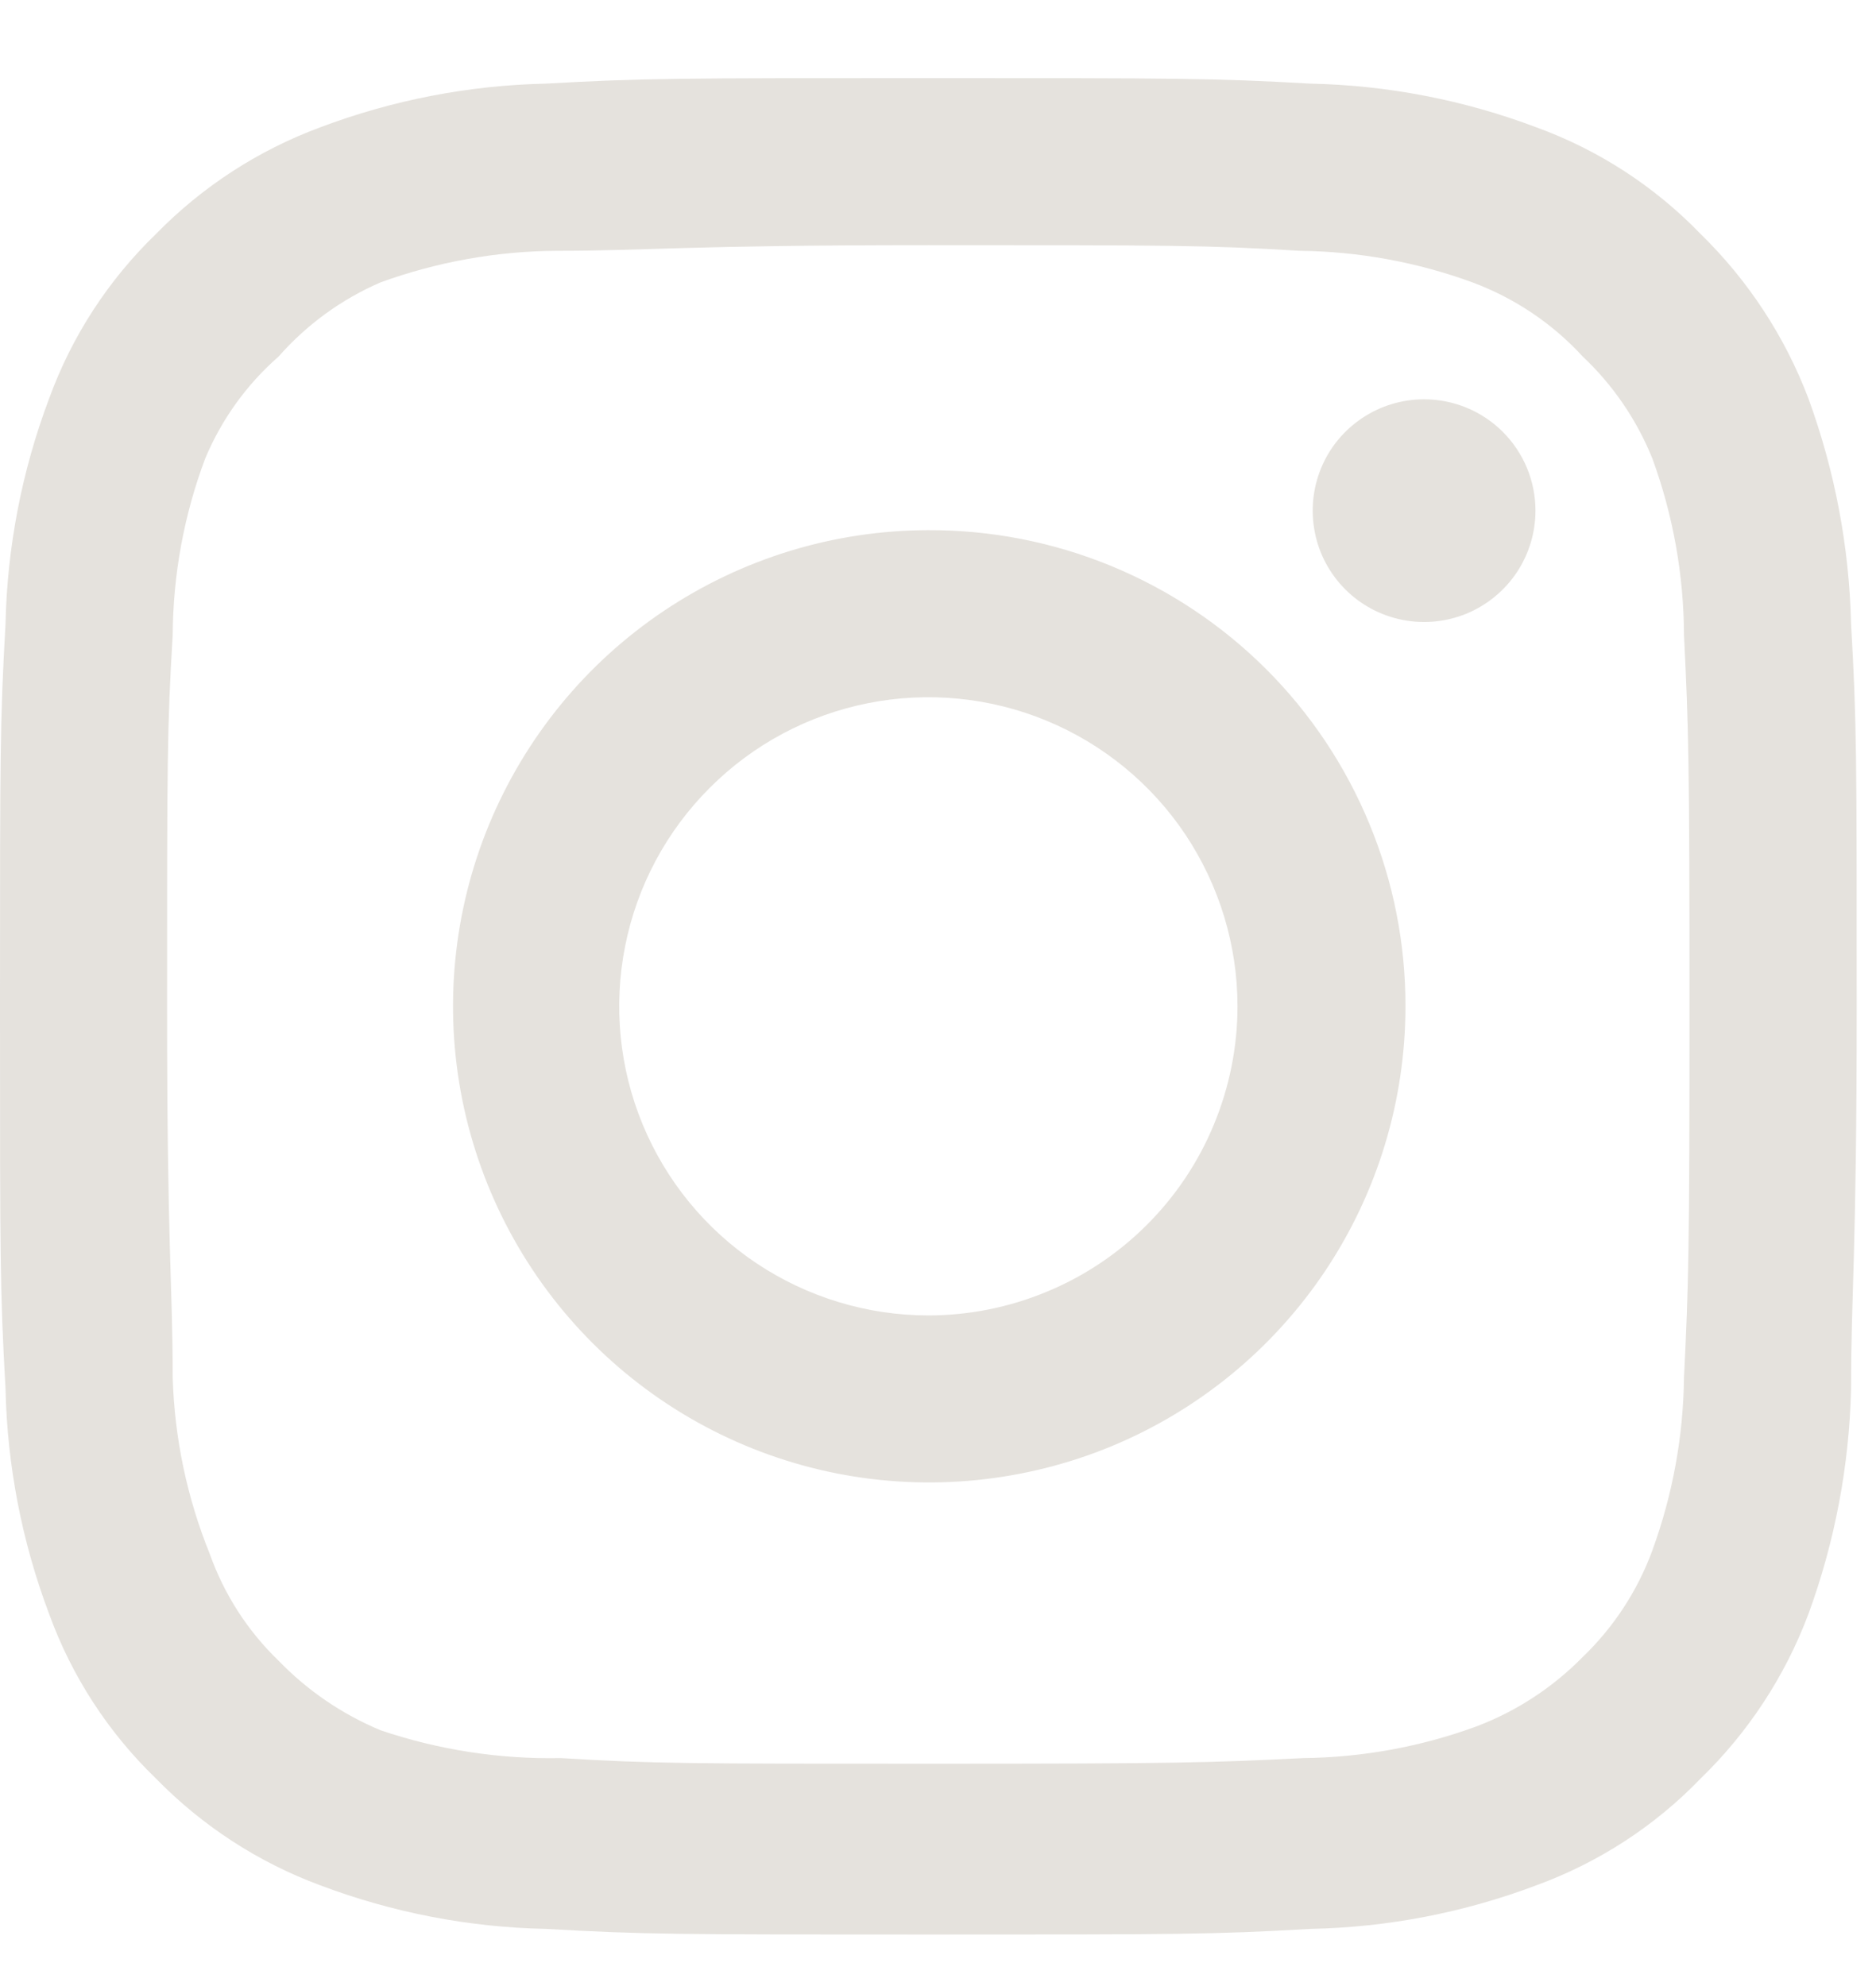 <svg width="17" height="18" viewBox="0 0 17 18" fill="none" xmlns="http://www.w3.org/2000/svg">
<path d="M12.905 3.619C12.705 3.619 12.51 3.678 12.344 3.789C12.178 3.9 12.048 4.057 11.972 4.242C11.896 4.426 11.876 4.629 11.915 4.825C11.953 5.021 12.05 5.201 12.191 5.342C12.332 5.483 12.512 5.579 12.708 5.618C12.903 5.657 13.106 5.637 13.291 5.561C13.475 5.484 13.633 5.355 13.744 5.189C13.855 5.023 13.914 4.828 13.914 4.628C13.914 4.36 13.808 4.104 13.618 3.914C13.429 3.725 13.172 3.619 12.905 3.619ZM16.774 5.654C16.758 4.957 16.627 4.266 16.387 3.61C16.174 3.049 15.841 2.541 15.411 2.121C14.995 1.69 14.486 1.359 13.922 1.154C13.268 0.907 12.577 0.773 11.878 0.758C10.986 0.708 10.7 0.708 8.412 0.708C6.124 0.708 5.838 0.708 4.946 0.758C4.248 0.773 3.556 0.907 2.902 1.154C2.34 1.362 1.832 1.692 1.413 2.121C0.982 2.538 0.651 3.047 0.446 3.61C0.199 4.264 0.065 4.956 0.05 5.654C-4.70076e-08 6.546 0 6.832 0 9.12C0 11.409 -4.70076e-08 11.694 0.05 12.586C0.065 13.285 0.199 13.976 0.446 14.63C0.651 15.194 0.982 15.703 1.413 16.119C1.832 16.548 2.34 16.879 2.902 17.087C3.556 17.334 4.248 17.468 4.946 17.482C5.838 17.533 6.124 17.533 8.412 17.533C10.7 17.533 10.986 17.533 11.878 17.482C12.577 17.468 13.268 17.334 13.922 17.087C14.486 16.881 14.995 16.551 15.411 16.119C15.842 15.701 16.175 15.193 16.387 14.63C16.627 13.975 16.758 13.284 16.774 12.586C16.774 11.694 16.825 11.409 16.825 9.12C16.825 6.832 16.825 6.546 16.774 5.654ZM15.26 12.485C15.254 13.019 15.157 13.548 14.974 14.05C14.84 14.416 14.624 14.747 14.343 15.017C14.07 15.295 13.74 15.511 13.376 15.648C12.874 15.832 12.345 15.928 11.811 15.934C10.97 15.976 10.658 15.985 8.446 15.985C6.234 15.985 5.922 15.985 5.081 15.934C4.527 15.945 3.974 15.86 3.449 15.682C3.101 15.537 2.786 15.322 2.524 15.051C2.244 14.781 2.031 14.45 1.901 14.084C1.695 13.575 1.581 13.034 1.565 12.485C1.565 11.644 1.514 11.333 1.514 9.12C1.514 6.908 1.514 6.597 1.565 5.755C1.568 5.209 1.667 4.668 1.859 4.157C2.007 3.802 2.235 3.485 2.524 3.232C2.779 2.942 3.095 2.712 3.449 2.559C3.962 2.373 4.502 2.276 5.047 2.273C5.889 2.273 6.2 2.222 8.412 2.222C10.625 2.222 10.936 2.222 11.777 2.273C12.311 2.279 12.84 2.375 13.342 2.559C13.724 2.701 14.067 2.931 14.343 3.232C14.618 3.491 14.833 3.807 14.974 4.157C15.161 4.669 15.258 5.21 15.26 5.755C15.302 6.597 15.31 6.908 15.31 9.12C15.31 11.333 15.302 11.644 15.26 12.485ZM8.412 4.805C7.559 4.806 6.726 5.061 6.017 5.536C5.308 6.011 4.757 6.686 4.431 7.475C4.106 8.263 4.022 9.131 4.189 9.967C4.357 10.804 4.768 11.572 5.372 12.175C5.976 12.778 6.745 13.188 7.582 13.354C8.419 13.519 9.286 13.433 10.074 13.107C10.862 12.78 11.536 12.227 12.01 11.517C12.483 10.808 12.736 9.974 12.736 9.12C12.737 8.553 12.626 7.99 12.409 7.466C12.192 6.941 11.874 6.464 11.472 6.063C11.07 5.662 10.593 5.345 10.068 5.129C9.543 4.913 8.98 4.803 8.412 4.805ZM8.412 11.922C7.858 11.922 7.317 11.757 6.856 11.45C6.395 11.142 6.036 10.704 5.824 10.192C5.612 9.68 5.557 9.117 5.665 8.574C5.773 8.03 6.04 7.531 6.432 7.14C6.823 6.748 7.322 6.481 7.866 6.373C8.409 6.265 8.972 6.32 9.484 6.532C9.996 6.744 10.434 7.103 10.742 7.564C11.049 8.025 11.214 8.566 11.214 9.12C11.214 9.488 11.141 9.852 11 10.192C10.86 10.532 10.653 10.841 10.393 11.101C10.133 11.361 9.824 11.568 9.484 11.708C9.144 11.849 8.78 11.922 8.412 11.922Z" fill="#E5E2DD"/>
</svg>

